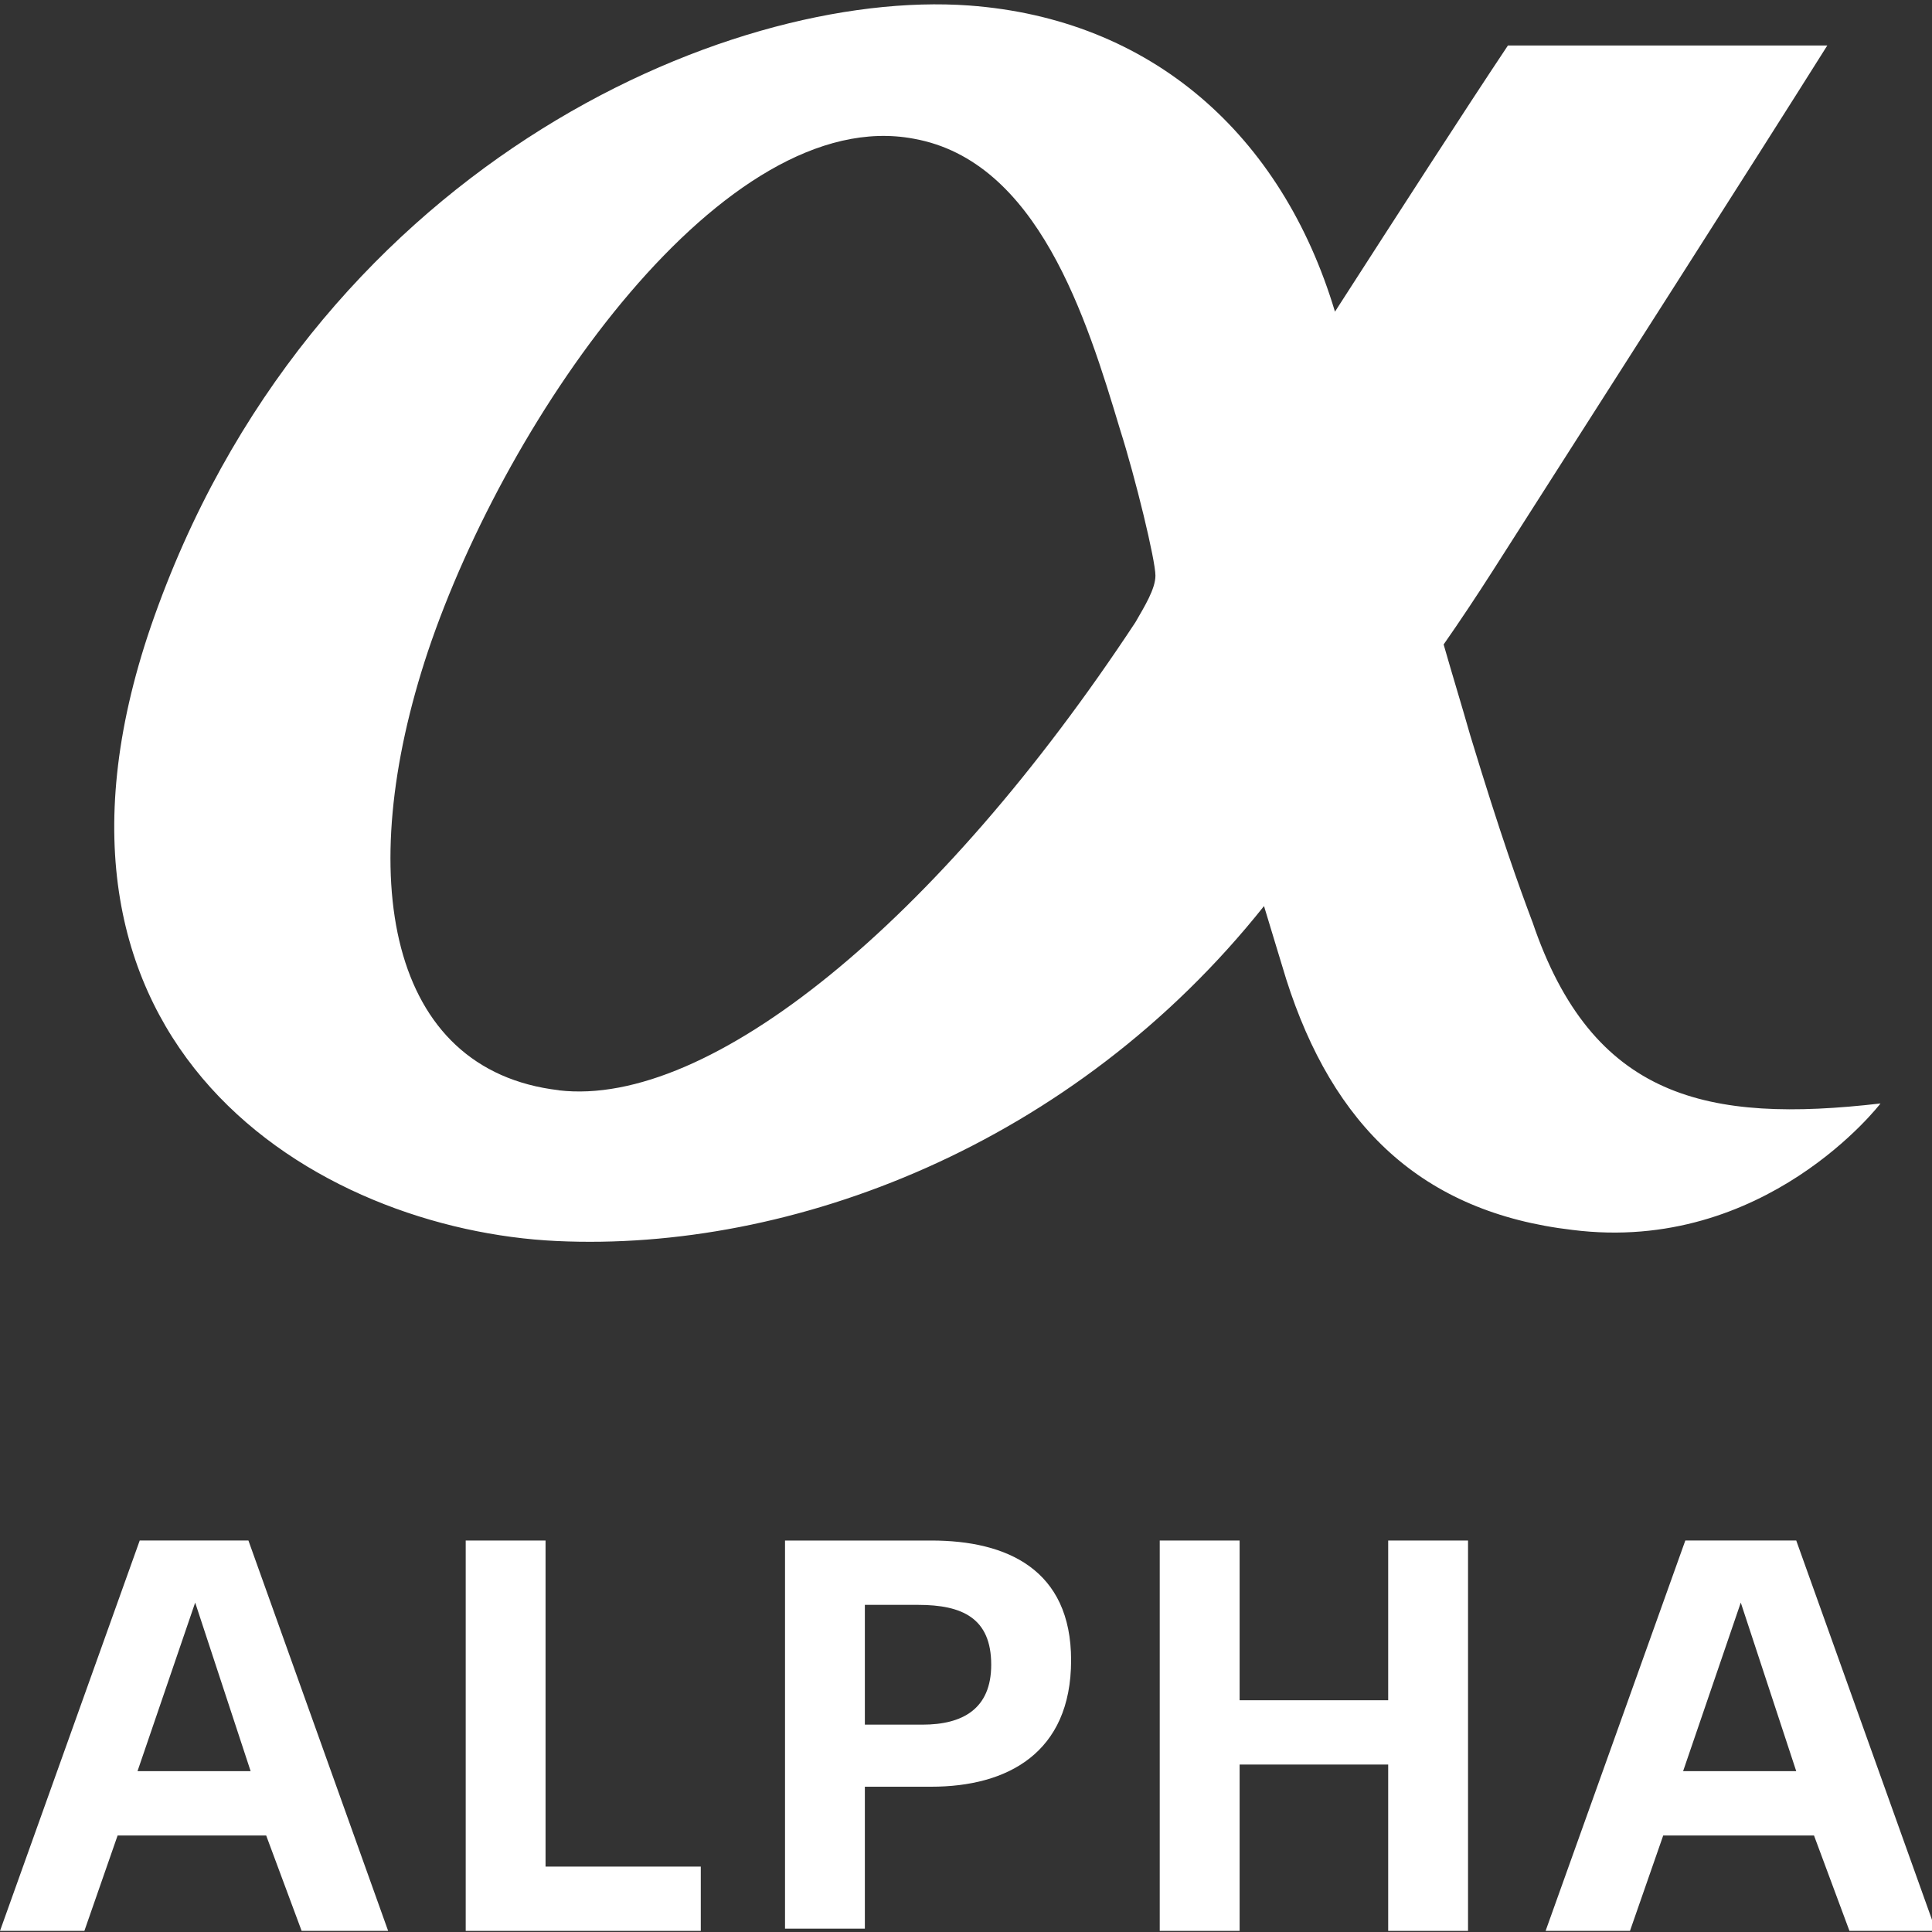 <?xml version="1.0" encoding="UTF-8"?><svg id="b" xmlns="http://www.w3.org/2000/svg" width="40" height="40" xmlns:xlink="http://www.w3.org/1999/xlink" viewBox="0 0 40 40"><rect x="0" y="0" width="40" height="40" fill="#333333" stroke="none"/><defs><style>.f{fill:none;}.g{fill:#fff;}.h{clip-path:url(#e);}</style><clipPath id="e"><rect class="f" width="40" height="40"/></clipPath></defs><g id="c"><g id="d"><g class="h"><path class="g" d="M11.57,22.572c-3.536-.414-4.27-4.409-2.708-9.092,1.653-4.914,6.152-11.344,10.056-10.608,2.571.46,3.581,3.72,4.27,6.016.322,1.011.734,2.71.734,3.03,0,.275-.229.643-.414.965-4.087,6.2-8.814,10.057-11.938,9.691M31.725,19.083c-.275-.734-.643-1.745-1.285-3.858-.183-.643-.368-1.24-.551-1.882.322-.46.688-1.011,1.011-1.516,2.433-3.812,5.372-8.404,6.932-10.885h-6.612c-.919,1.377-2.25,3.444-3.581,5.511C26.538,2.778,23.828.391,20.064.114,15.014-.252,6.381,3.513,3.122,12.973c-2.984,8.726,3.49,12.492,8.402,12.721,4.867.229,10.698-1.975,14.646-6.935.137.46.322,1.056.46,1.516.965,3.03,2.801,4.823,5.923,5.189,3.995.505,6.381-2.618,6.381-2.618-3.581.414-5.969-.092-7.209-3.766"/><path class="g" d="M2.847,36.67h2.342l-1.148-3.49s-1.194,3.49-1.194,3.49ZM1.745,39.977H0l2.893-8.083h2.25l2.893,8.083h-1.791l-.734-1.975h-3.076l-.688,1.975h-.002Z"/><polygon class="g" points="9.642 31.895 11.295 31.895 11.295 38.646 14.509 38.646 14.509 39.977 9.642 39.977 9.642 31.895"/><path class="g" d="M17.905,35.707h1.194c.826,0,1.423-.322,1.423-1.24,0-.965-.597-1.24-1.514-1.24h-1.102s0,2.479,0,2.479ZM16.253,31.895h3.03c1.562,0,2.893.597,2.893,2.479,0,1.928-1.331,2.618-2.893,2.618h-1.377v2.939h-1.653v-8.038.002Z"/><polygon class="g" points="24.011 31.895 25.665 31.895 25.665 35.202 28.741 35.202 28.741 31.895 30.394 31.895 30.394 39.977 28.741 39.977 28.741 36.533 25.665 36.533 25.665 39.977 24.011 39.977 24.011 31.895"/><path class="g" d="M34.847,36.67h2.342l-1.148-3.49-1.194,3.49ZM33.745,39.977h-1.745l2.893-8.083h2.296l2.893,8.083h-1.791l-.734-1.975h-3.122l-.688,1.975h-.002Z"/></g></g></g></svg>